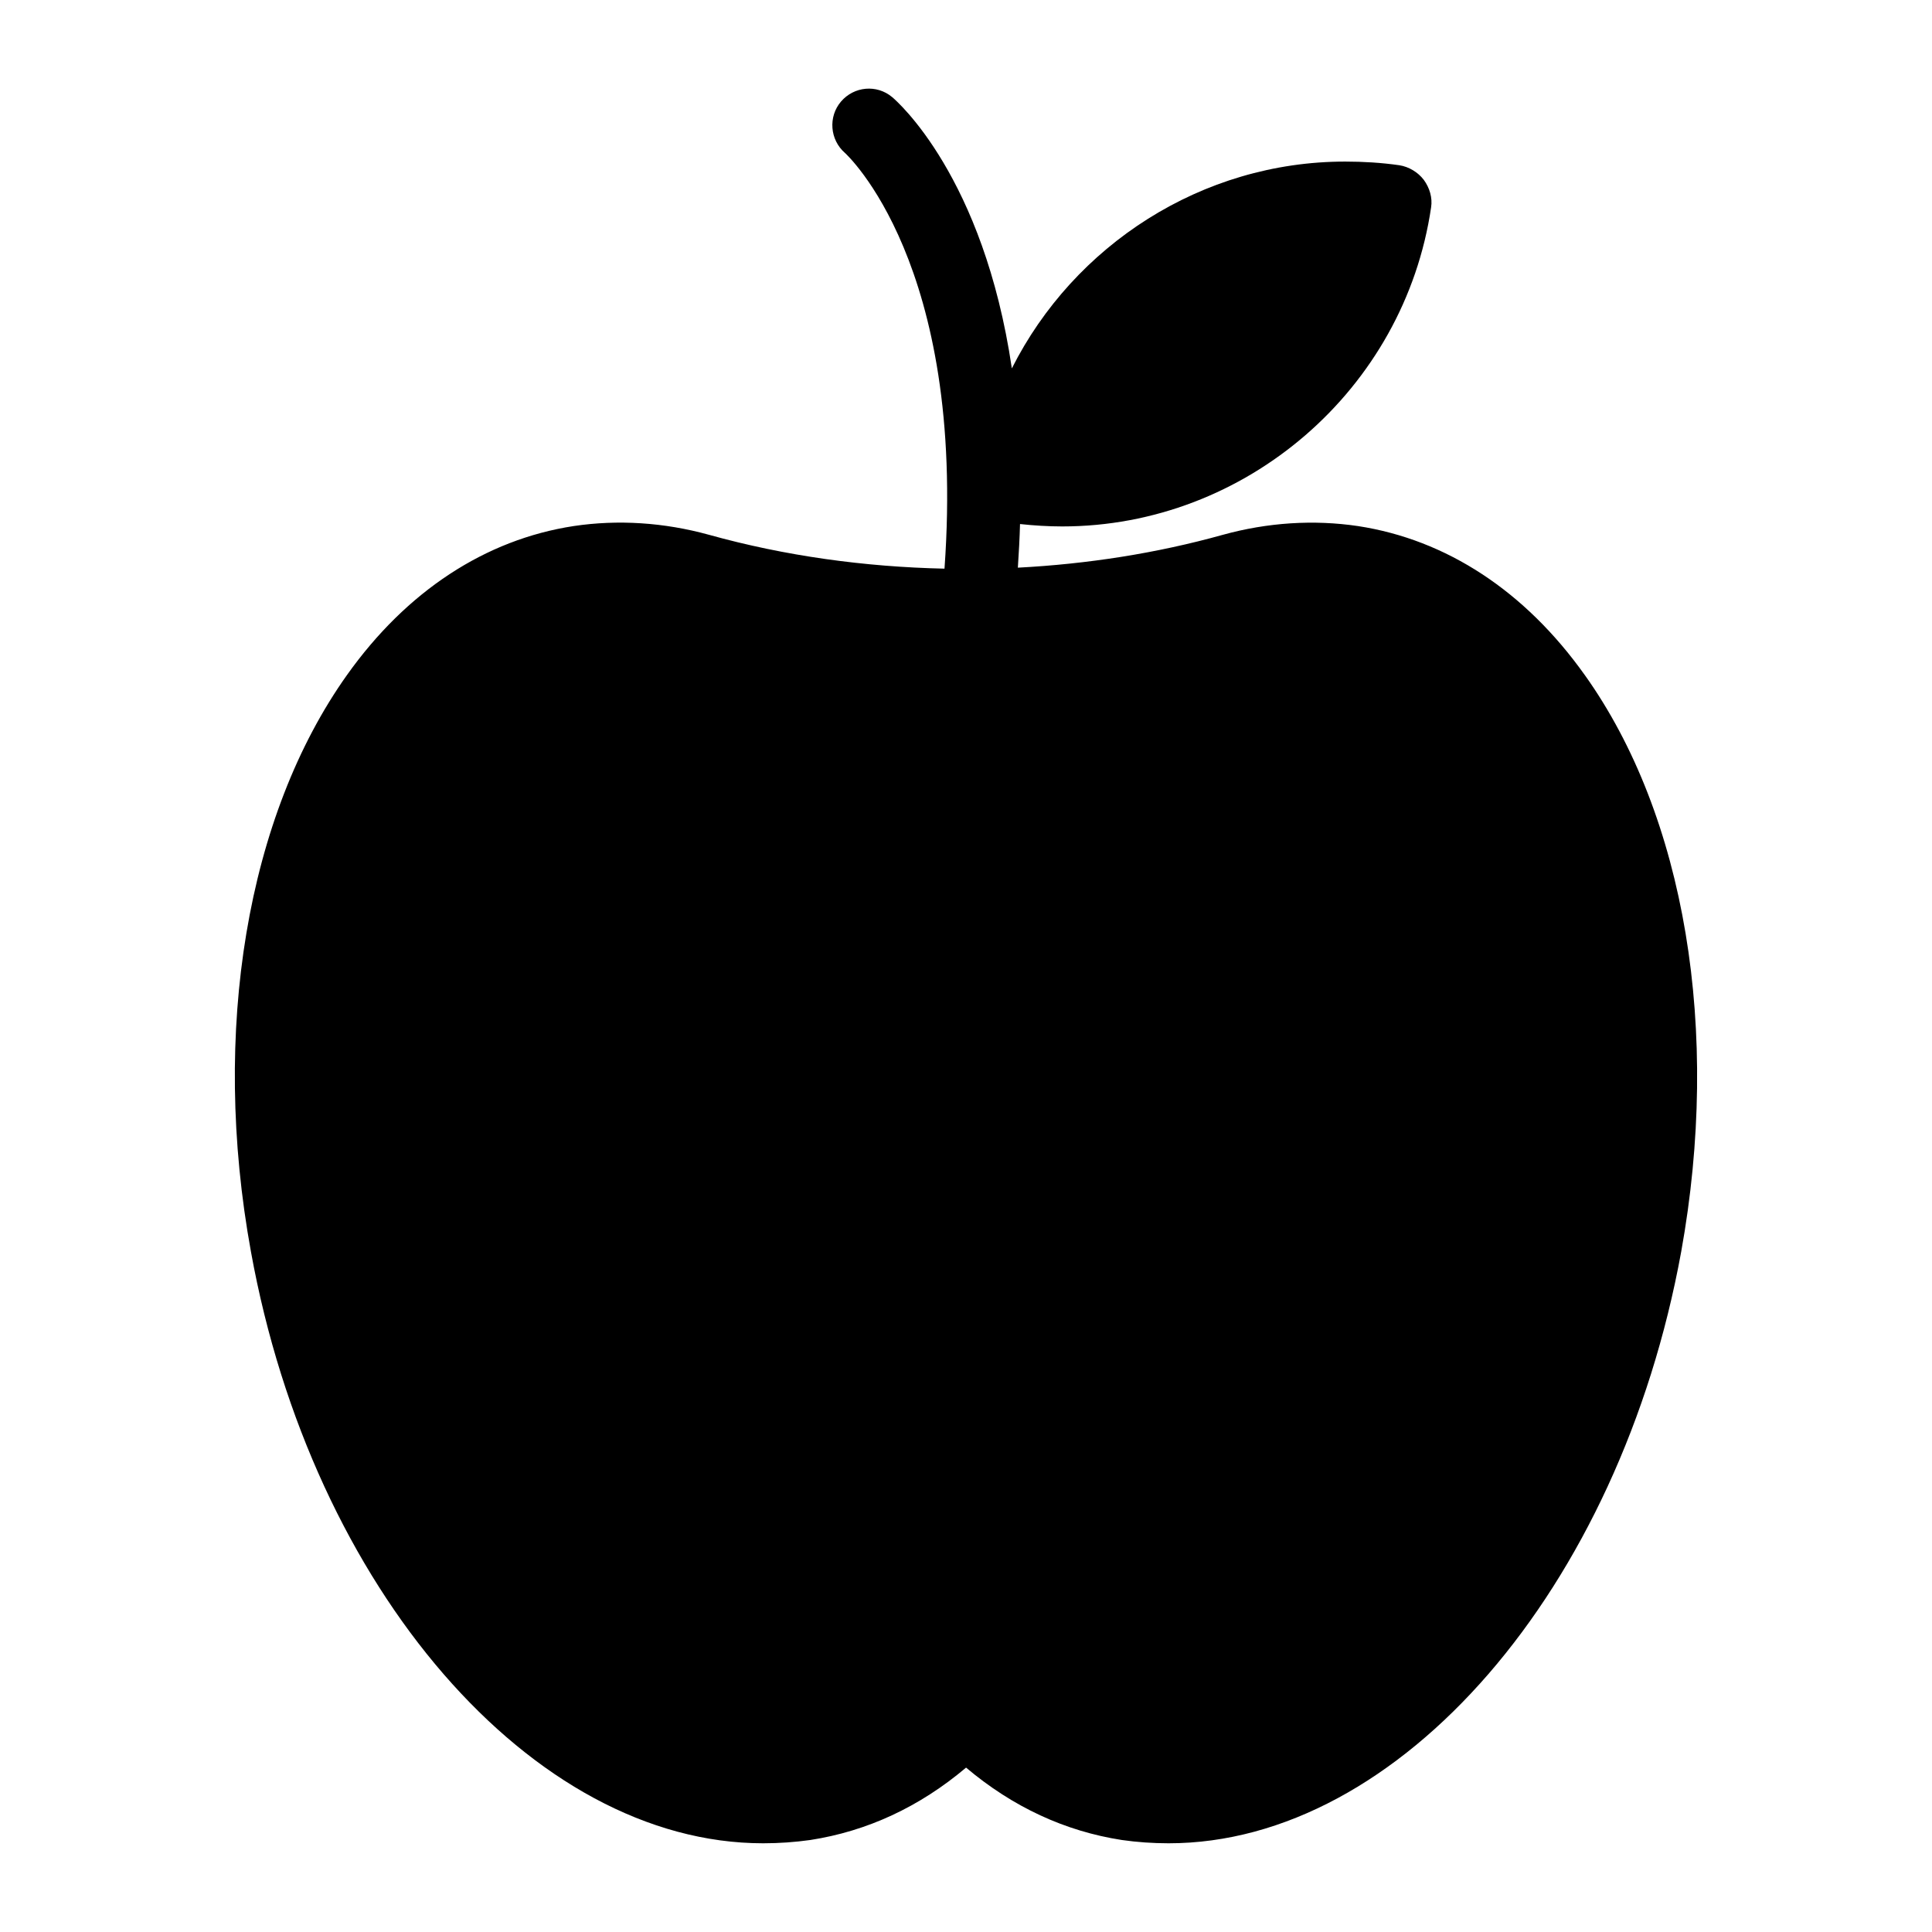 <?xml version="1.0" encoding="UTF-8"?>
<!-- Uploaded to: SVG Repo, www.svgrepo.com, Generator: SVG Repo Mixer Tools -->
<svg fill="#000000" width="800px" height="800px" version="1.1" viewBox="144 144 512 512" xmlns="http://www.w3.org/2000/svg">
 <path d="m563.95 322.85c-15.793-22.188-36.621-35.848-60.07-39.434-11.723-1.742-23.93-0.969-35.848 2.324-17.547 4.891-35.844 7.731-54.289 8.699 0.266-3.957 0.473-7.824 0.574-11.562 3.703 0.395 7.438 0.633 11.184 0.633 48.637 0 90.688-36.332 97.758-84.582 0.387-2.519-0.387-5.137-1.938-7.266-1.551-2.035-3.973-3.488-6.492-3.875-4.746-0.68-9.59-0.969-14.34-0.969-38.023 0-71.895 22.168-88.34 54.809-7.5-50.867-30.422-70.805-31.719-71.895-4.098-3.426-10.094-2.856-13.551 1.172-3.445 4.035-2.961 10.133 1.039 13.625 0.336 0.293 32.184 29.363 26.383 110.17-21.164-0.461-42.262-3.367-62.398-8.969-11.918-3.293-24.125-4.07-35.848-2.324-23.445 3.586-44.277 17.246-60.07 39.434-26.547 37.301-36.141 94.367-25.48 152.89 16.18 89.328 74.602 156.76 135.74 156.76 4.168 0 8.332-0.289 12.5-0.871 15.016-2.324 28.871-8.719 41.273-19.184 12.402 10.465 26.254 16.859 41.273 19.184 4.07 0.582 8.234 0.871 12.402 0.871 61.23 0 119.56-67.434 135.84-156.76 10.559-58.508 1.066-115.57-25.578-152.88z"/>
</svg>